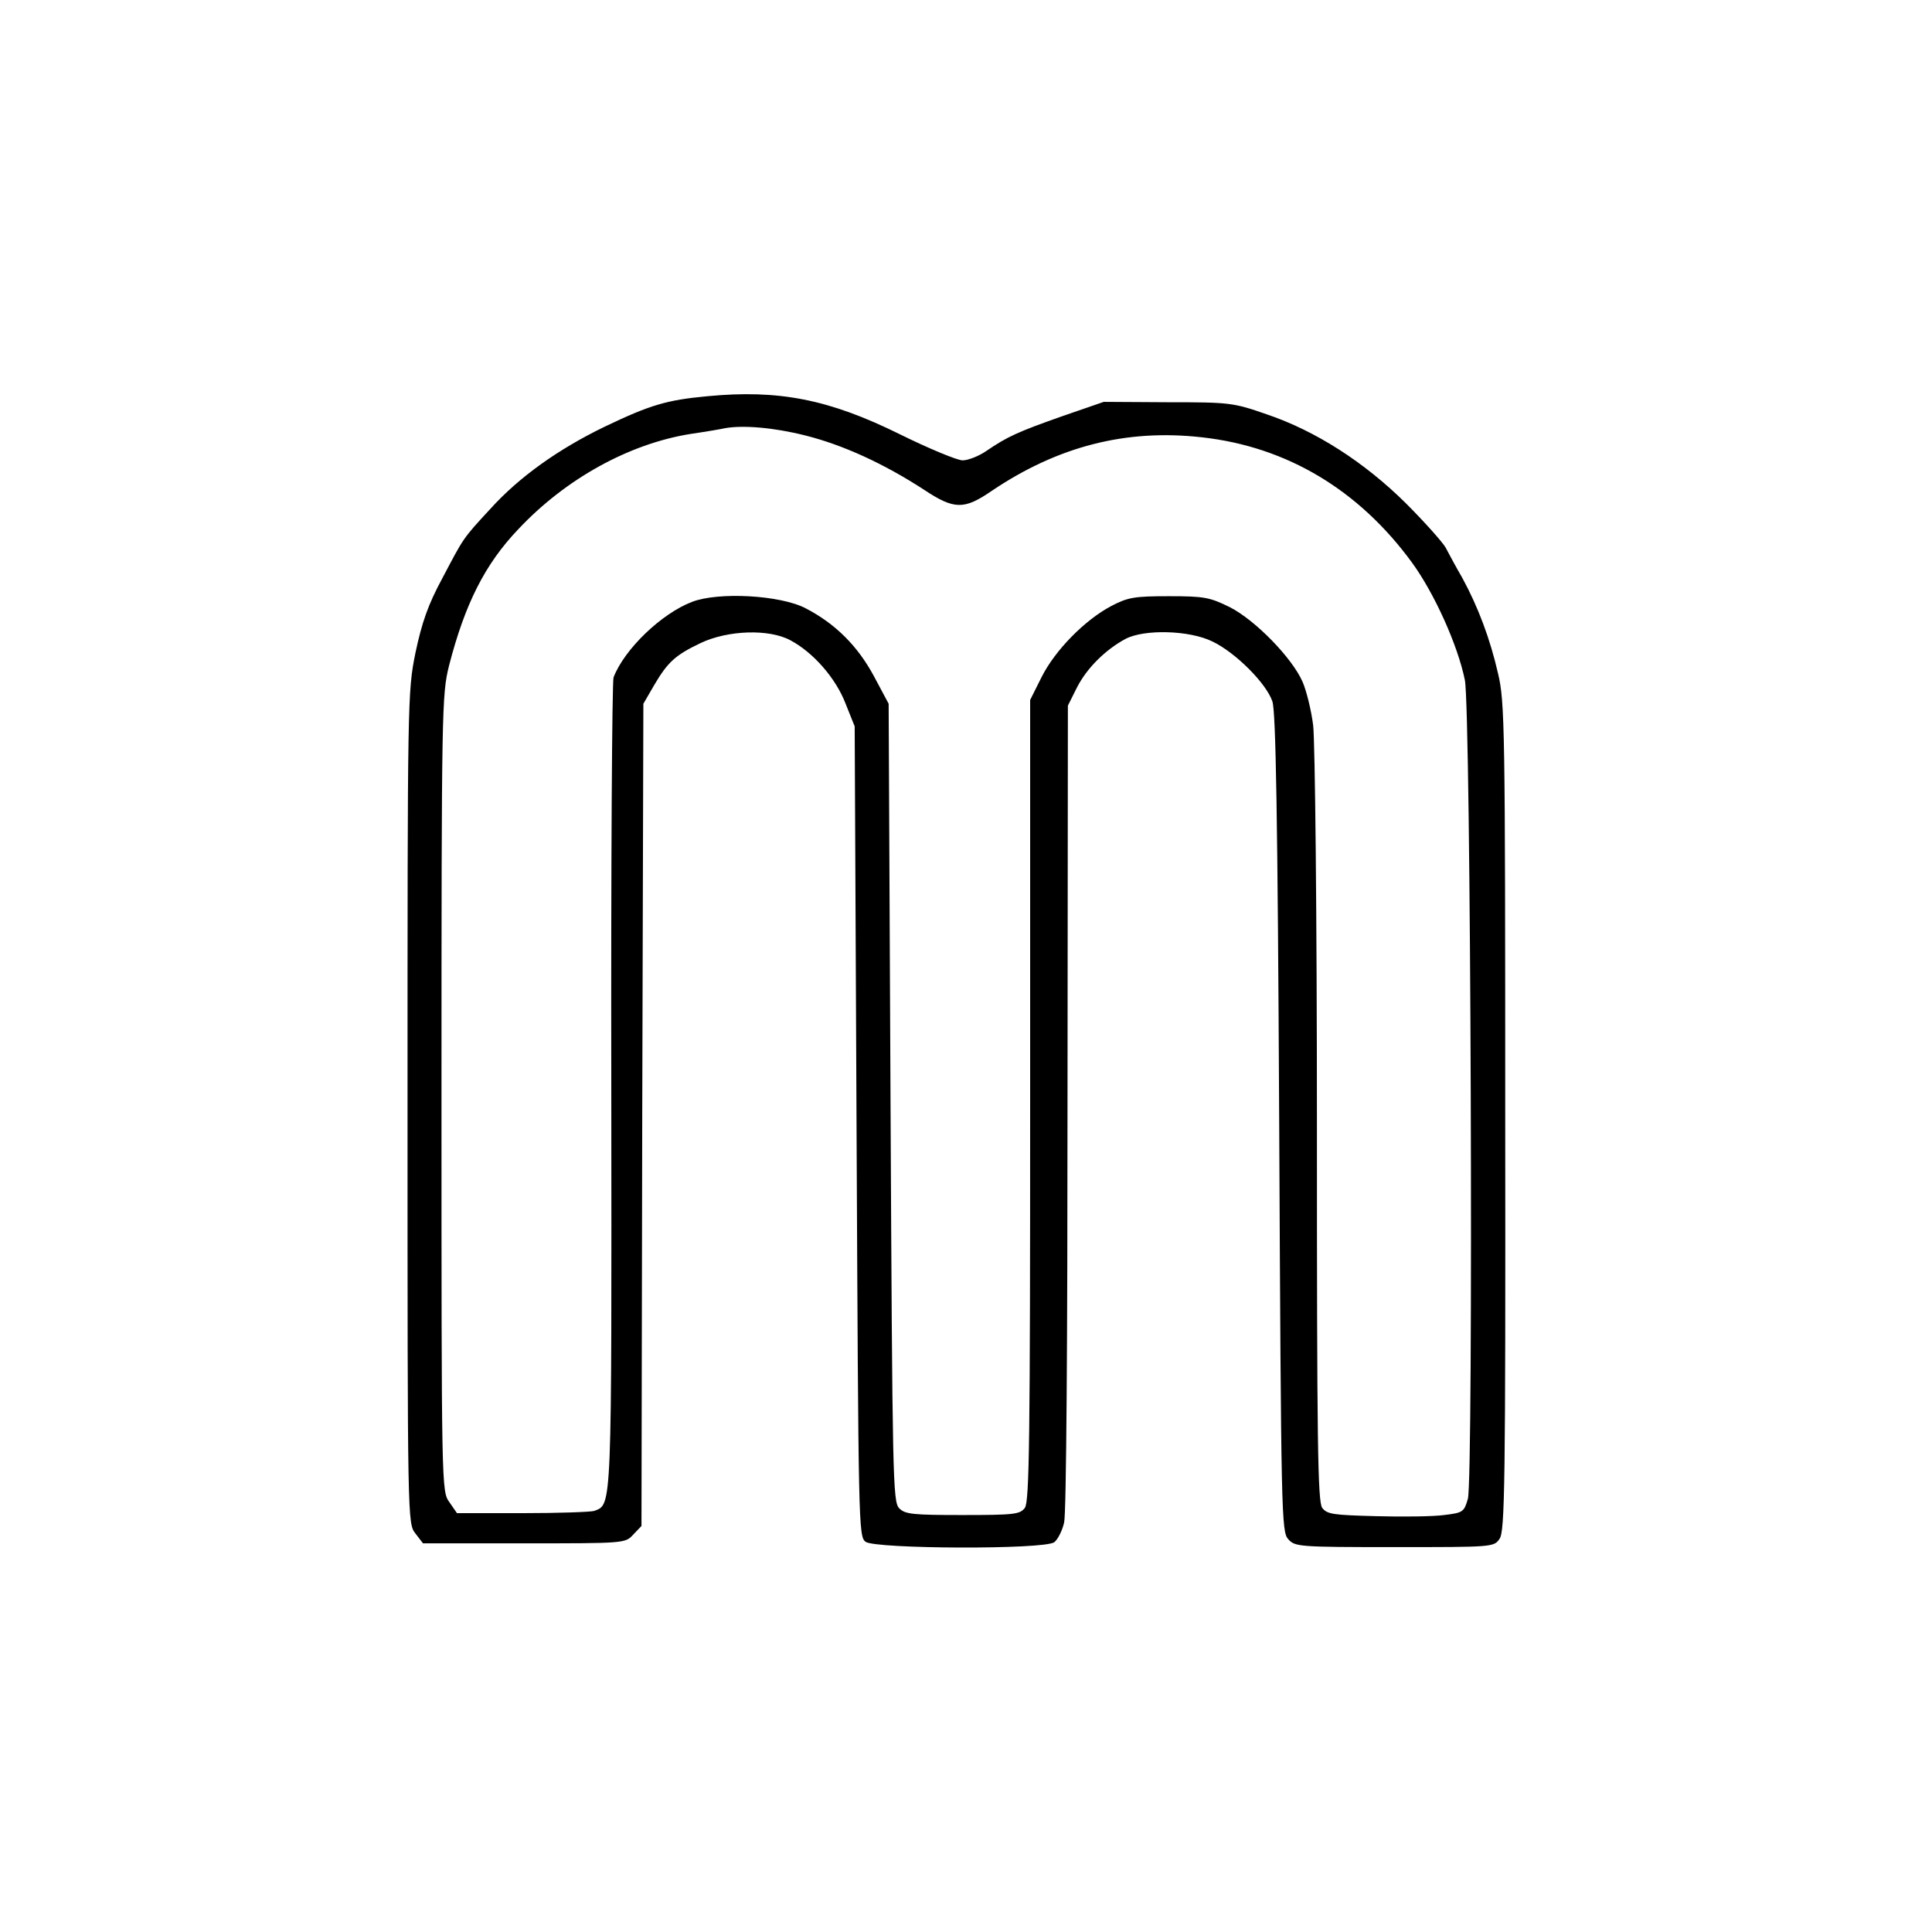 <?xml version="1.0" standalone="no"?>
<!DOCTYPE svg PUBLIC "-//W3C//DTD SVG 20010904//EN"
 "http://www.w3.org/TR/2001/REC-SVG-20010904/DTD/svg10.dtd">
<svg version="1.0" xmlns="http://www.w3.org/2000/svg"
 width="512pt" height="512pt" viewBox="0 0 512 512"
 preserveAspectRatio="xMidYMid meet">
<g transform="translate(0,512) scale(0.1,-0.1)"
fill="#000000" stroke="none">
<path d="M1875 4070 c-108 -10 -152 -23 -273 -81 -122 -59 -226 -133 -302
-217 -75 -81 -71 -77 -127 -183 -39 -72 -55 -119 -72 -199 -21 -104 -21 -119
-21 -1206 0 -1099 0 -1101 21 -1128 l20 -26 268 0 c266 0 268 0 289 23 l22 23
2 1089 3 1090 29 50 c36 61 56 79 123 111 72 34 181 38 238 7 60 -32 120 -100
146 -168 l24 -60 5 -1073 c5 -1048 5 -1074 24 -1088 27 -19 473 -21 500 -1 9
7 21 30 26 52 6 23 9 494 9 1102 l1 1063 24 48 c26 51 75 100 129 129 50 26
169 23 230 -7 61 -29 143 -111 159 -159 9 -27 14 -300 18 -1117 5 -1046 6
-1083 24 -1103 18 -20 27 -21 282 -21 260 0 263 0 278 22 14 20 16 142 15
1118 0 1031 -1 1100 -19 1175 -21 92 -53 177 -95 254 -17 29 -36 65 -44 80 -8
14 -55 67 -105 117 -110 109 -239 192 -369 236 -89 31 -98 32 -262 32 l-170 1
-110 -38 c-119 -42 -145 -54 -201 -92 -20 -14 -49 -25 -63 -25 -14 0 -89 31
-166 69 -188 93 -321 119 -510 101z m259 -104 c100 -25 209 -75 315 -144 80
-53 106 -53 179 -3 175 118 356 165 558 142 224 -25 415 -139 556 -332 59 -81
121 -218 140 -311 16 -75 23 -2119 8 -2170 -10 -35 -13 -37 -63 -43 -29 -4
-110 -5 -181 -3 -113 3 -129 5 -142 22 -12 17 -14 172 -14 1010 0 566 -5 1022
-10 1064 -5 40 -18 92 -28 115 -28 64 -126 164 -193 198 -53 26 -67 29 -161
29 -92 0 -109 -3 -153 -26 -70 -37 -149 -117 -185 -189 l-30 -60 0 -1061 c0
-900 -2 -1063 -14 -1080 -13 -17 -27 -19 -165 -19 -131 0 -153 2 -168 18 -17
17 -18 77 -23 1075 l-5 1057 -39 73 c-43 80 -102 139 -181 180 -67 35 -231 44
-301 17 -81 -31 -179 -125 -208 -200 -4 -11 -7 -498 -6 -1082 1 -1133 2 -1109
-45 -1127 -9 -3 -95 -6 -190 -6 l-174 0 -20 29 c-21 29 -21 34 -21 1083 0
1026 1 1057 20 1134 42 163 95 269 184 362 125 133 293 226 456 252 41 6 82
13 90 15 48 9 131 2 214 -19z"/>
</g>
</svg>
